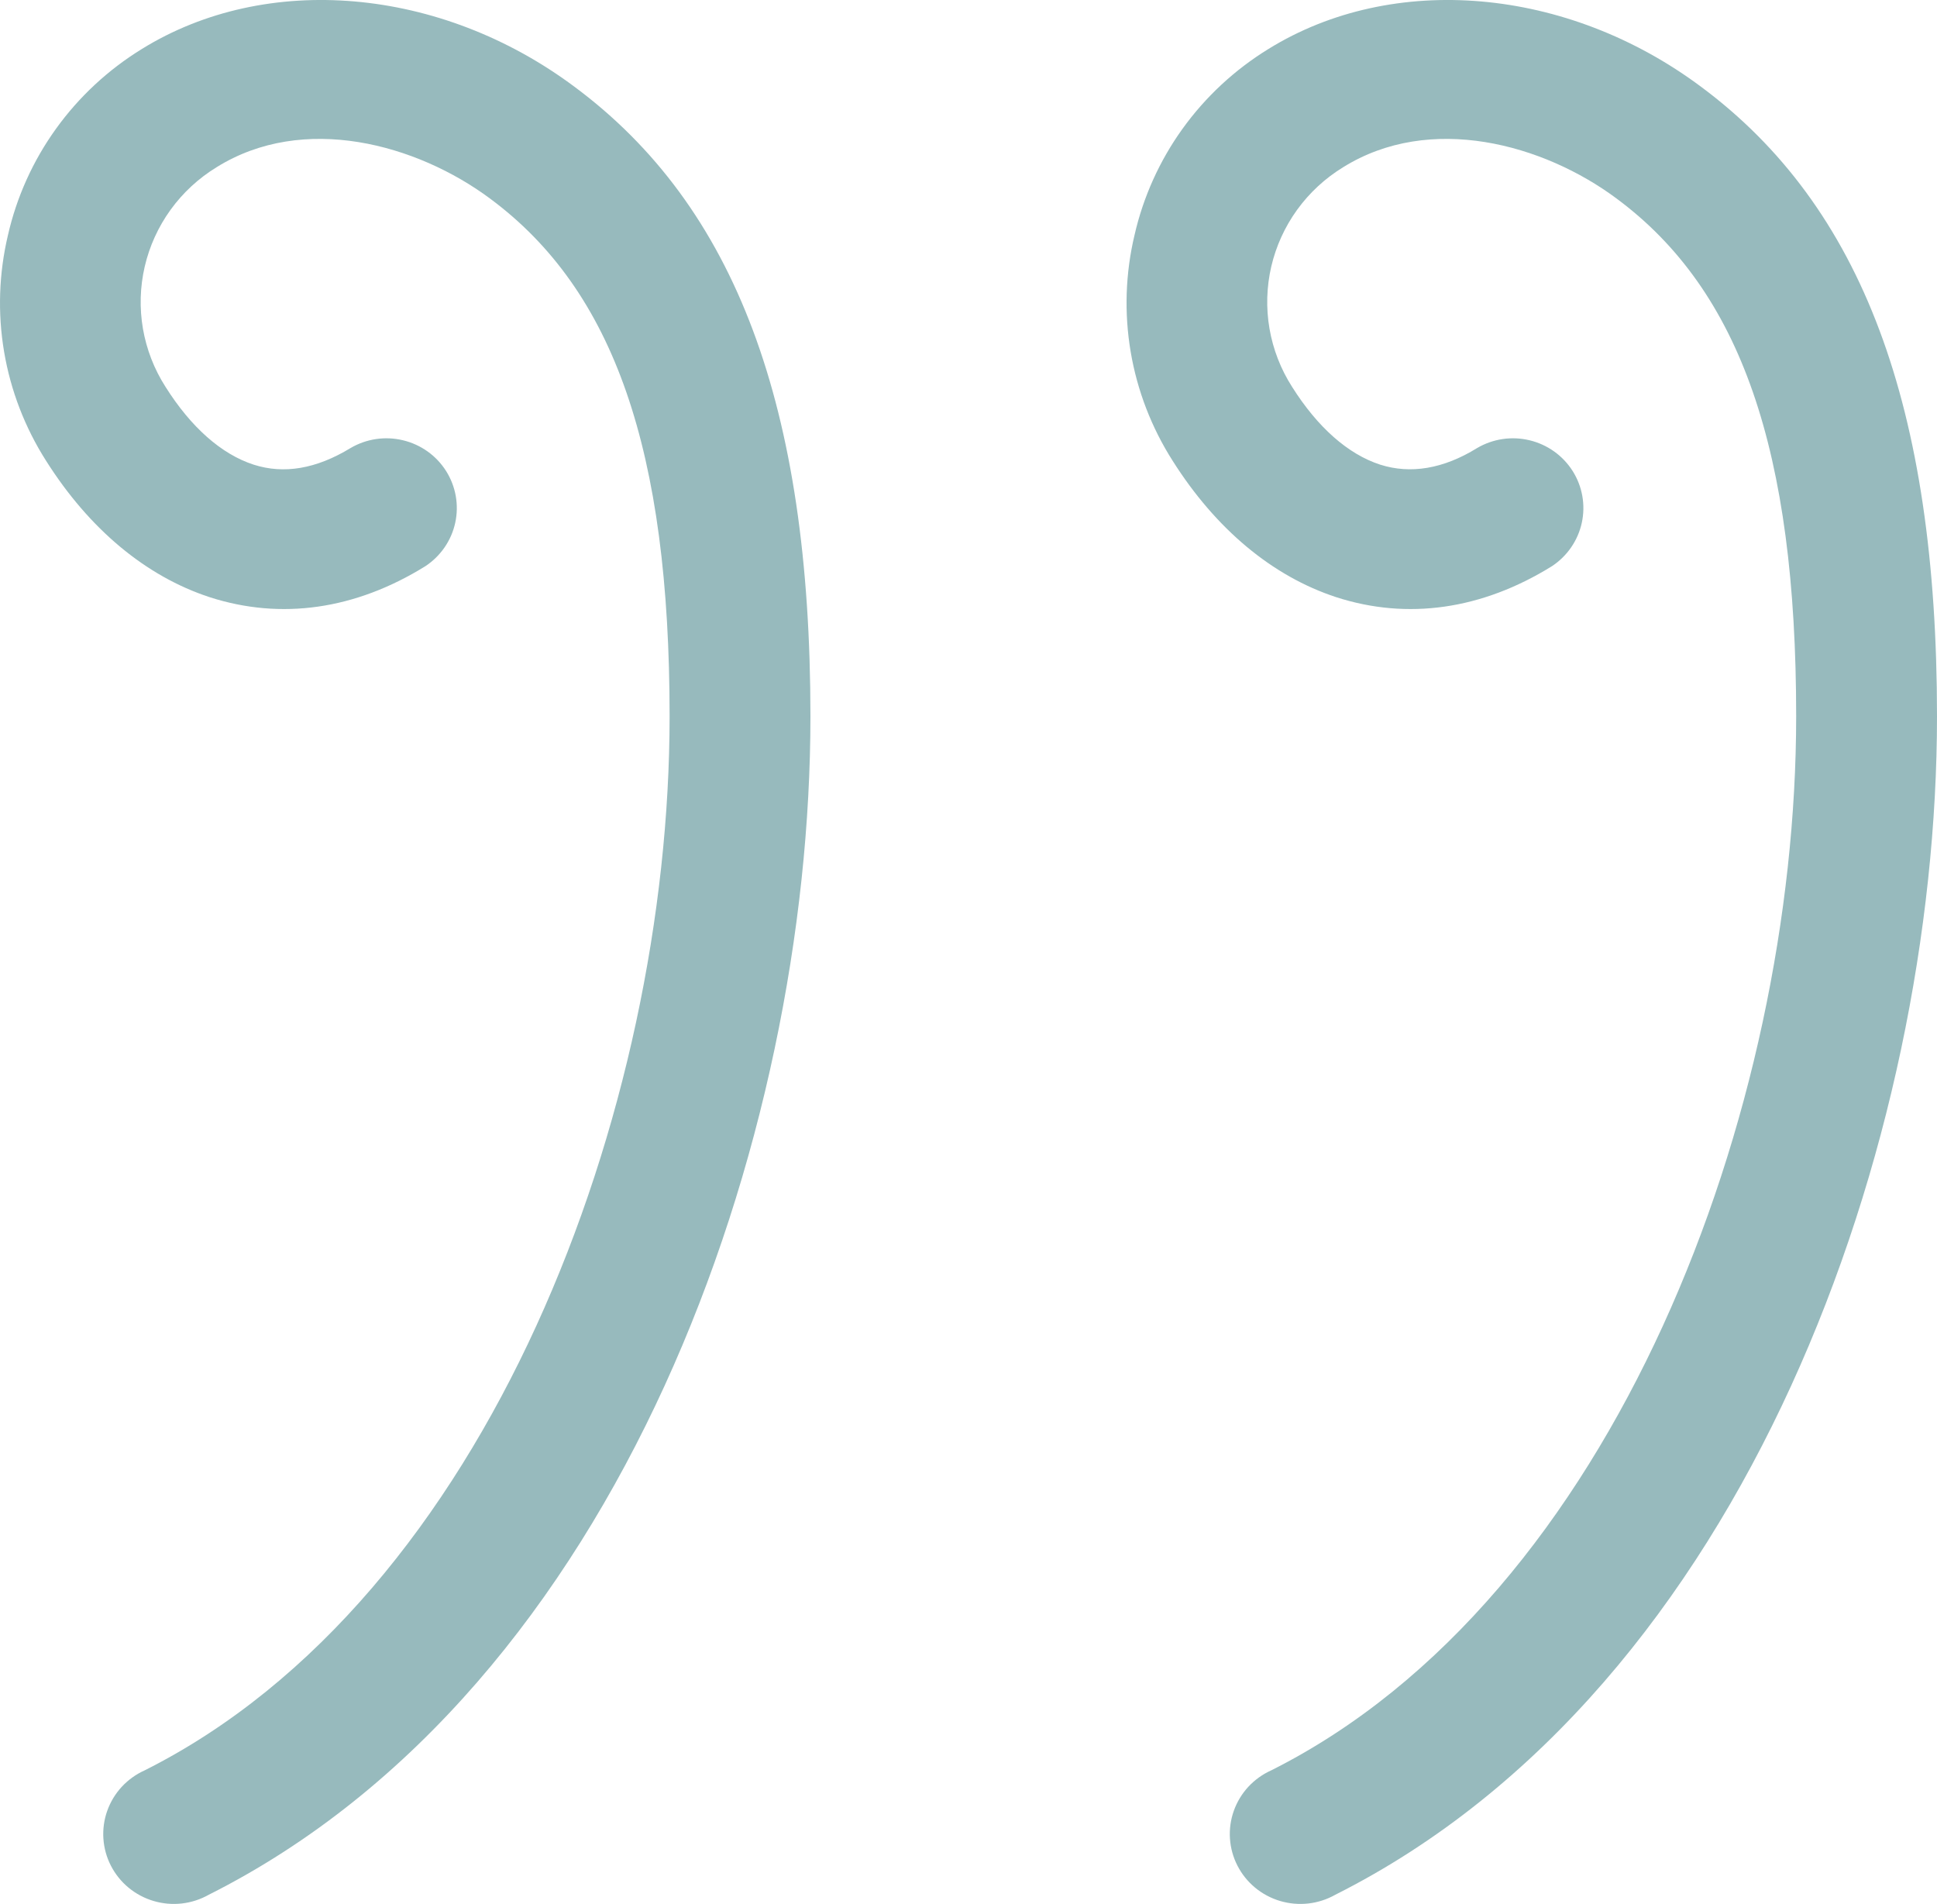 <svg xmlns="http://www.w3.org/2000/svg" width="58" height="57" viewBox="0 0 58 57" fill="none"><path d="M6.279 17.879C8.417 18.568 10.639 18.251 12.735 16.952C13.193 16.651 13.515 16.184 13.631 15.652C13.747 15.119 13.649 14.563 13.357 14.101C13.065 13.639 12.602 13.309 12.067 13.181C11.533 13.052 10.969 13.136 10.496 13.414C9.472 14.037 8.505 14.203 7.595 13.911C6.629 13.598 5.718 12.791 4.955 11.58C4.616 11.05 4.387 10.459 4.28 9.841C4.174 9.223 4.192 8.59 4.334 7.979C4.476 7.368 4.739 6.791 5.107 6.281C5.476 5.771 5.943 5.339 6.481 5.009C9.087 3.38 12.477 4.312 14.674 5.945C18.389 8.698 20.05 13.485 20.05 21.446C20.05 33.2 14.653 47.816 4.335 53C4.075 53.116 3.841 53.284 3.647 53.492C3.454 53.701 3.306 53.946 3.211 54.213C3.116 54.48 3.077 54.764 3.096 55.046C3.115 55.328 3.191 55.604 3.321 55.856C3.451 56.109 3.631 56.333 3.85 56.514C4.07 56.695 4.324 56.831 4.598 56.912C4.871 56.993 5.159 57.019 5.443 56.987C5.727 56.955 6.001 56.866 6.25 56.726C18.625 50.506 24.267 34.073 24.267 21.446C24.267 12.165 22.024 6.179 17.204 2.599C13.19 -0.396 7.978 -0.843 4.247 1.467C3.238 2.087 2.364 2.899 1.676 3.856C0.987 4.813 0.498 5.897 0.237 7.044C-0.034 8.188 -0.073 9.374 0.123 10.533C0.319 11.691 0.746 12.8 1.379 13.794C2.674 15.841 4.365 17.252 6.279 17.879ZM40.012 17.879C42.146 18.568 44.372 18.251 46.468 16.952C46.926 16.651 47.248 16.184 47.364 15.652C47.48 15.119 47.382 14.563 47.09 14.101C46.797 13.639 46.335 13.309 45.8 13.181C45.266 13.052 44.702 13.136 44.229 13.414C43.217 14.04 42.234 14.199 41.328 13.911C40.362 13.598 39.451 12.791 38.688 11.58C38.349 11.05 38.12 10.459 38.013 9.841C37.906 9.223 37.925 8.59 38.066 7.979C38.209 7.368 38.471 6.791 38.84 6.281C39.209 5.771 39.676 5.339 40.214 5.009C42.824 3.38 46.215 4.312 48.407 5.945C52.122 8.698 53.783 13.485 53.783 21.446C53.783 33.2 48.386 47.816 38.068 53C37.808 53.116 37.574 53.284 37.38 53.492C37.187 53.701 37.039 53.946 36.944 54.213C36.849 54.48 36.81 54.764 36.829 55.046C36.848 55.328 36.924 55.604 37.054 55.856C37.184 56.109 37.364 56.333 37.583 56.514C37.802 56.695 38.057 56.831 38.33 56.912C38.604 56.993 38.892 57.019 39.176 56.987C39.46 56.955 39.734 56.866 39.982 56.726C52.358 50.506 58 34.073 58 21.446C58 12.165 55.757 6.179 50.937 2.599C46.923 -0.396 41.711 -0.843 37.98 1.467C36.971 2.087 36.097 2.899 35.408 3.856C34.72 4.813 34.231 5.897 33.97 7.044C33.698 8.188 33.66 9.374 33.856 10.533C34.052 11.691 34.479 12.8 35.112 13.794C36.407 15.841 38.098 17.252 40.012 17.879Z" fill="#97BABD"></path></svg>